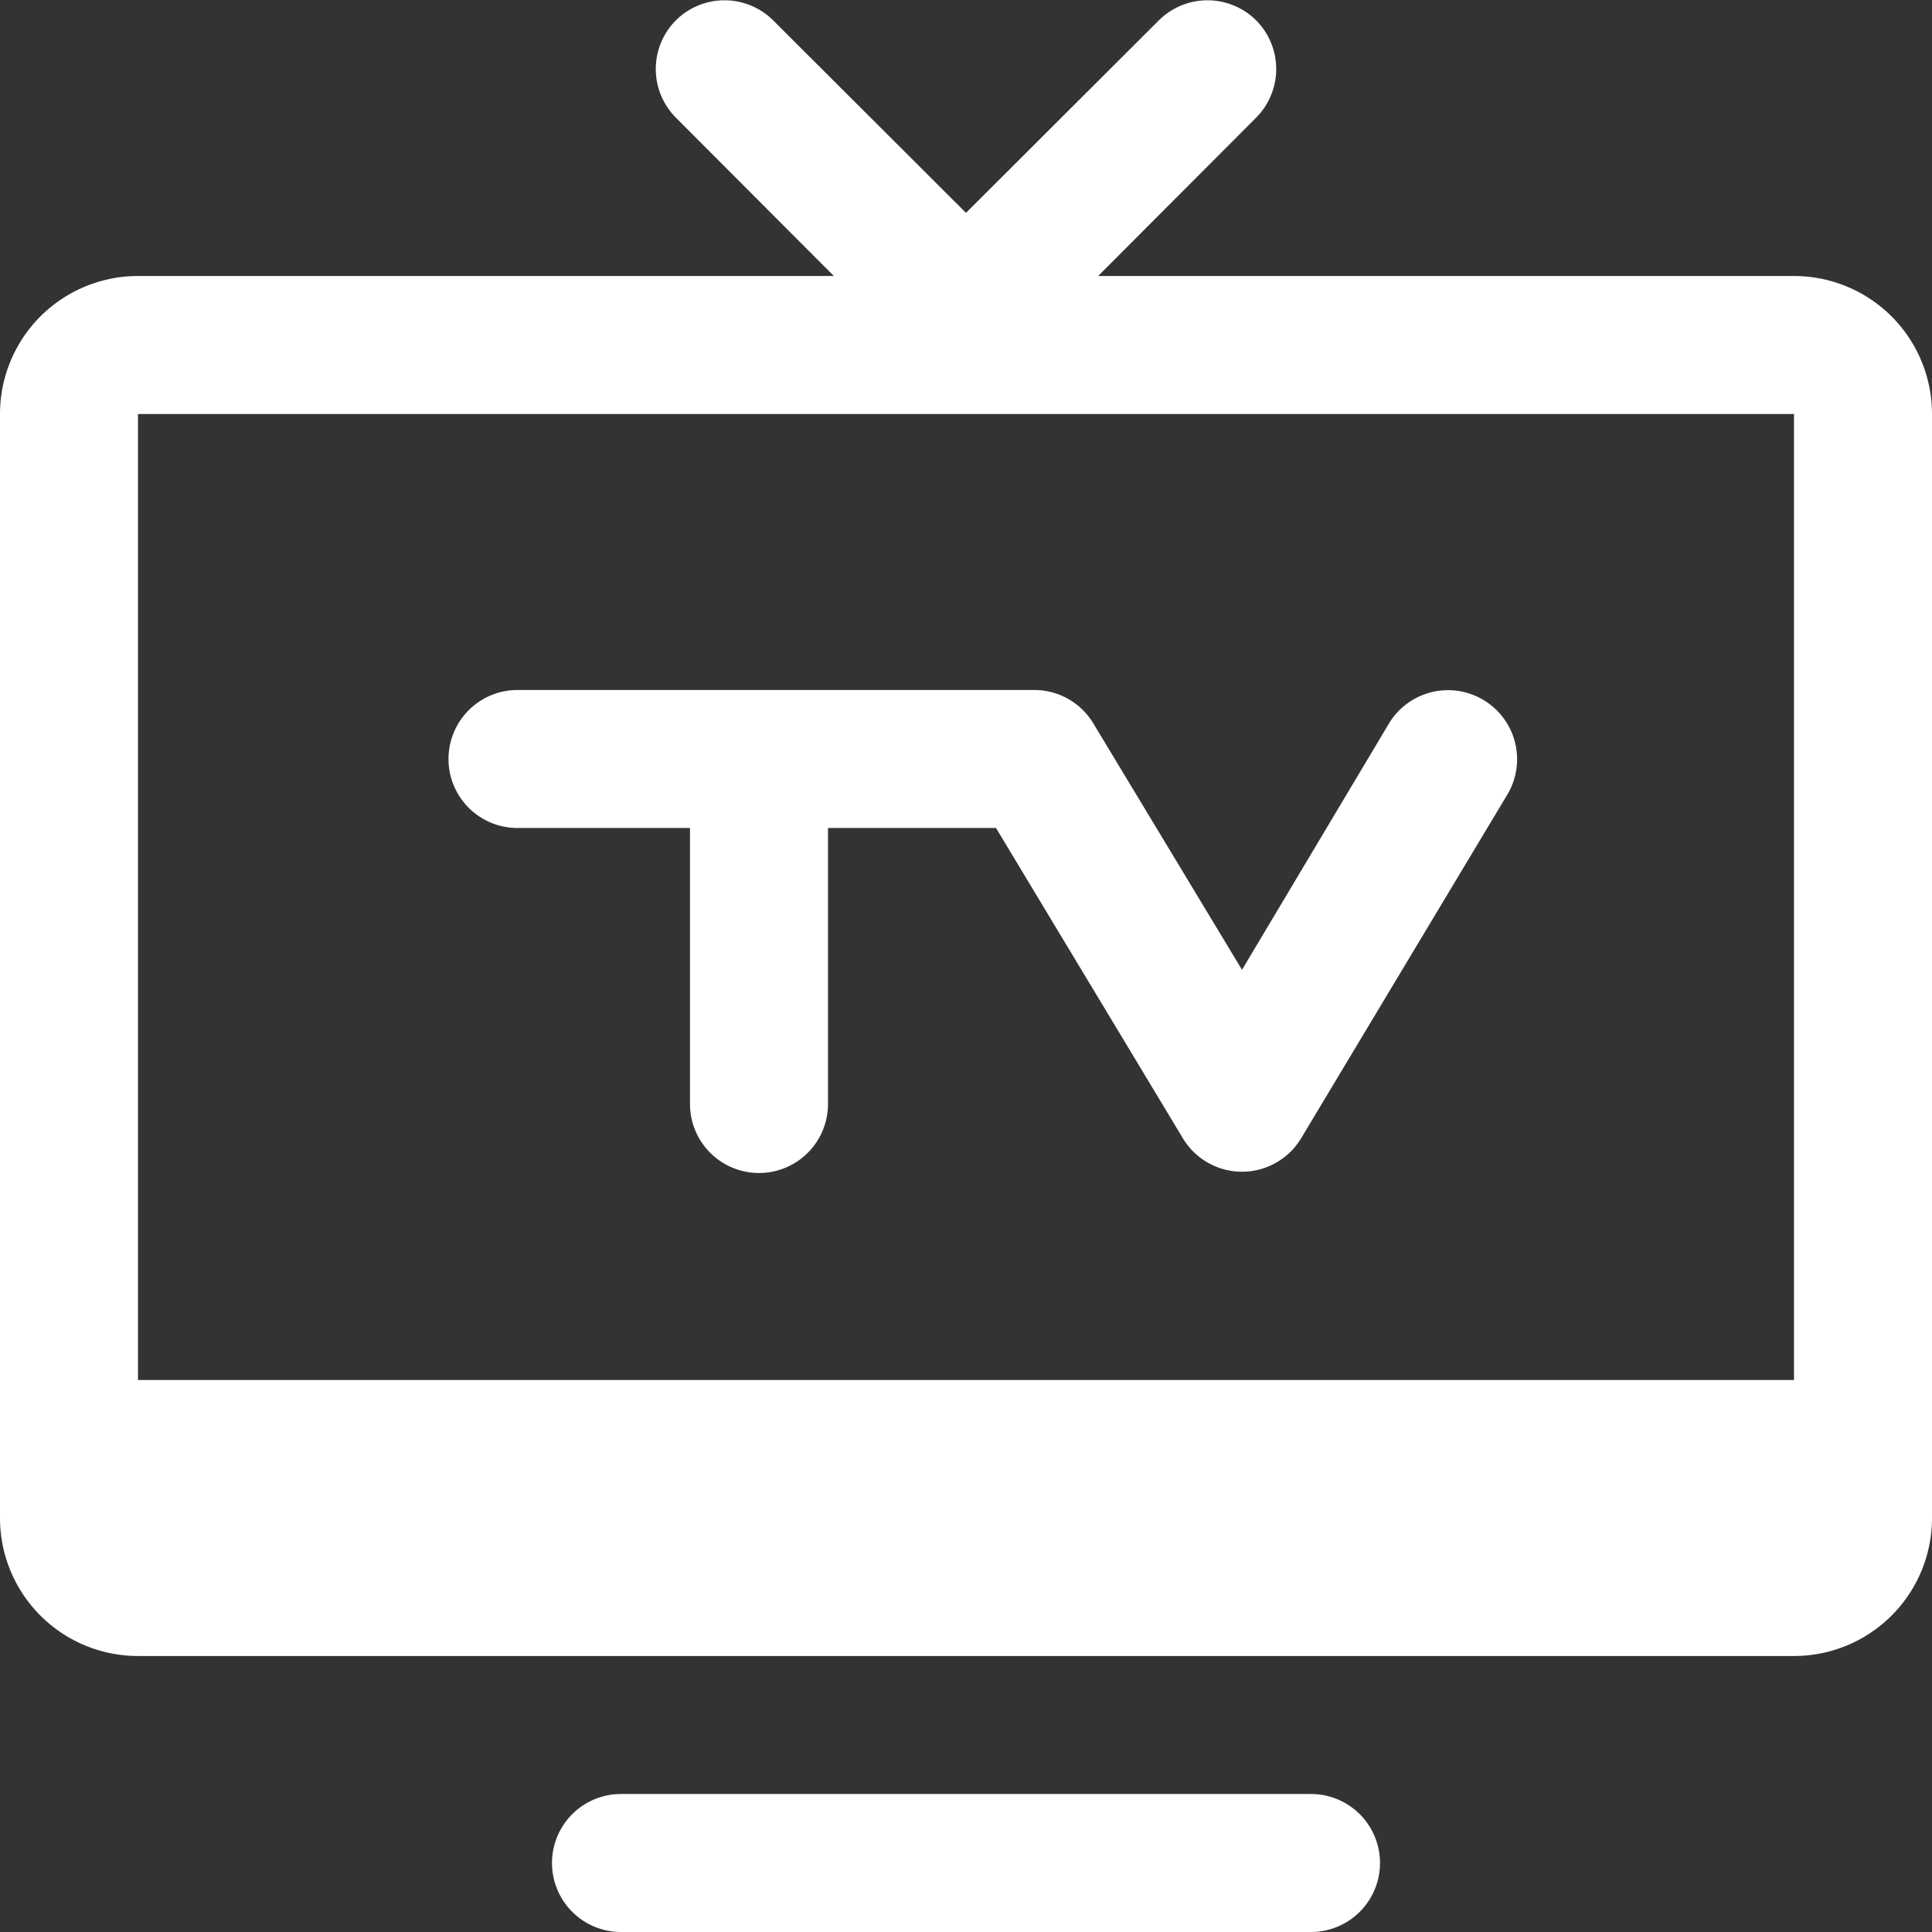 <svg xmlns="http://www.w3.org/2000/svg" viewBox="0 0 56 56"><rect x="0" y="0" width="56" height="56" fill="#333333" stroke="none"/><defs><style>.cls-1{fill:#fff;}</style></defs><title>Asset 125</title><g id="Layer_2" data-name="Layer 2"><g id="Icons"><path class="cls-1" d="M52,8H31.83l4.58-4.59a2,2,0,0,0,0-2.82,2,2,0,0,0-2.82,0h0L28,6.17,22.41.59a2,2,0,0,0-2.82,0,2,2,0,0,0,0,2.82L24.17,8H4a4,4,0,0,0-4,4V44a4,4,0,0,0,4,4H52a4,4,0,0,0,4-4V12A4,4,0,0,0,52,8Zm0,32H4V12H52ZM38,52H18a2,2,0,0,0,0,4H38a2,2,0,0,0,0-4Z"/><path class="cls-1" d="M43,20.29a2,2,0,0,0-2.74.68L36,28.11,31.71,21A2,2,0,0,0,30,20H15a2,2,0,0,0,0,4h5v8a2,2,0,0,0,4,0V24h4.87l5.42,9a2,2,0,0,0,3.42,0l6-10A2,2,0,0,0,43,20.29Z"/></g></g></svg>
